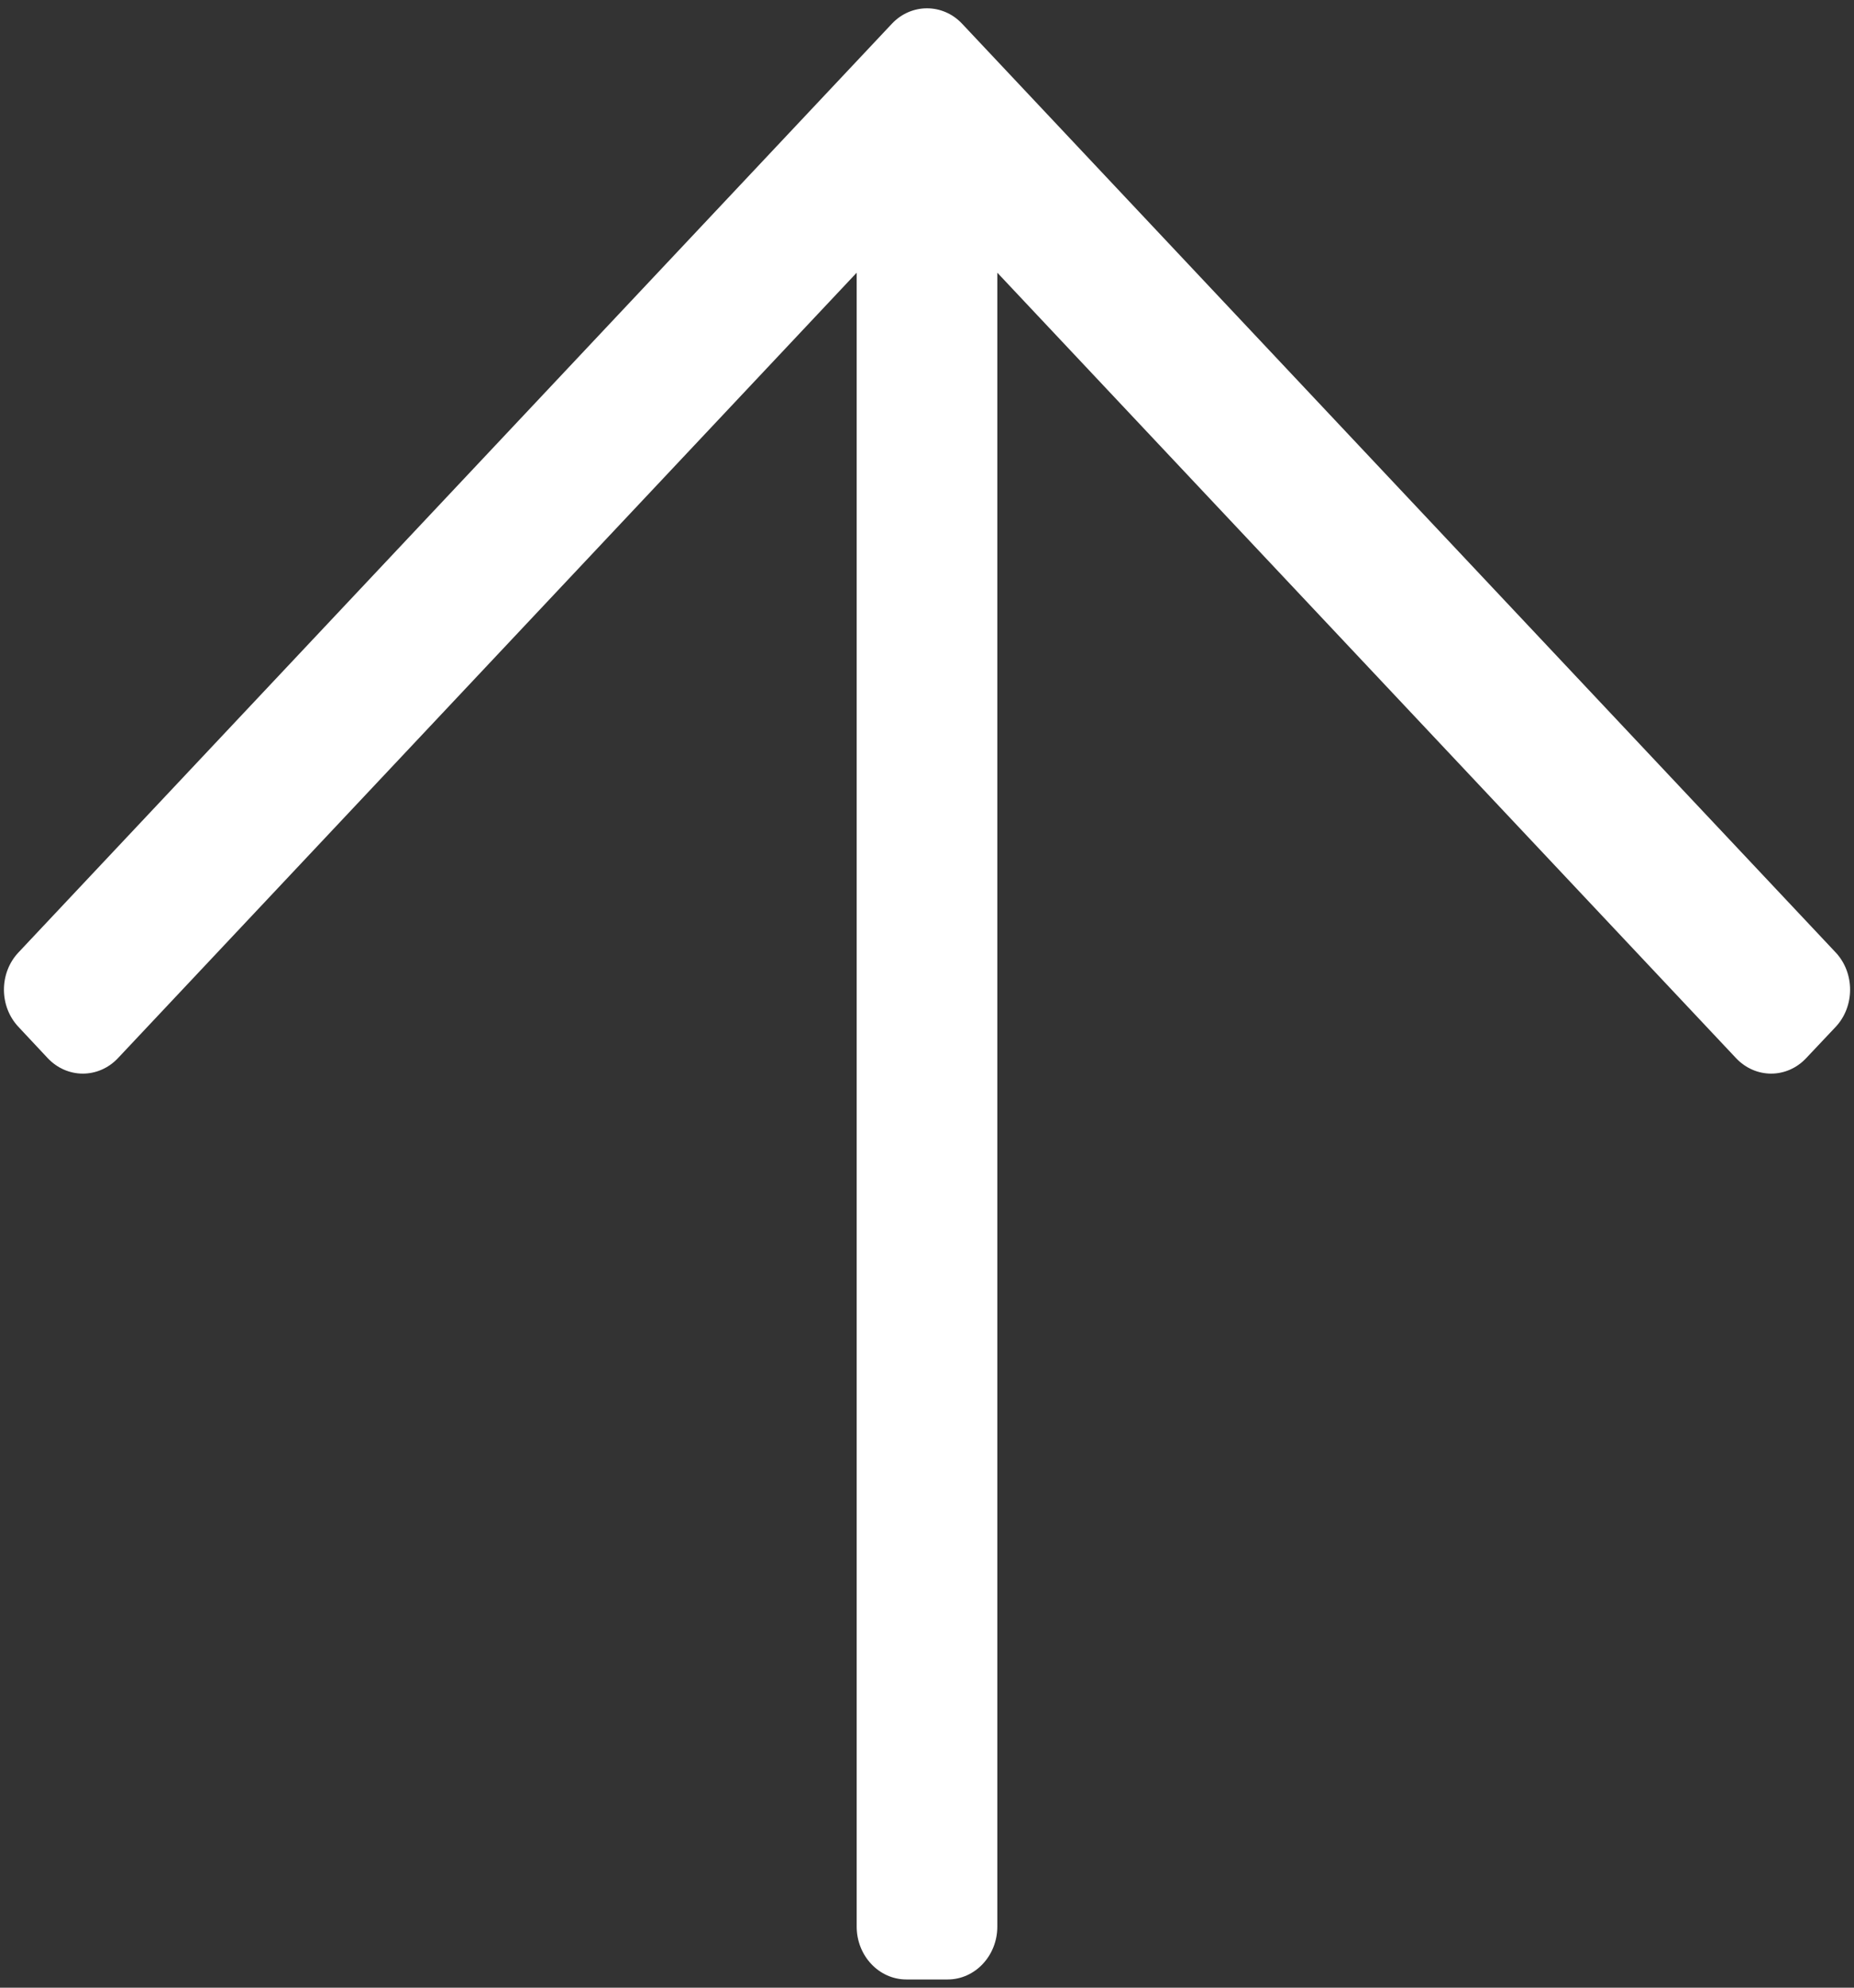 <svg width="14" height="15" viewBox="0 0 14 15" fill="none" xmlns="http://www.w3.org/2000/svg">
<rect x="0" y="0" width="14" height="15" fill="#333333" stroke="none"/>
<path d="M0.14 7.75L0.36 7.985C0.507 8.141 0.744 8.141 0.891 7.985L6.469 2.058V14.539C6.469 14.759 6.637 14.938 6.844 14.938H7.156C7.363 14.938 7.531 14.759 7.531 14.539V2.058L13.109 7.985C13.256 8.141 13.493 8.141 13.639 7.985L13.861 7.75C14.007 7.595 14.007 7.342 13.861 7.187L7.265 0.179C7.119 0.024 6.881 0.024 6.735 0.179L0.14 7.187C-0.007 7.342 -0.007 7.595 0.14 7.75Z" fill="white"/>
</svg>
